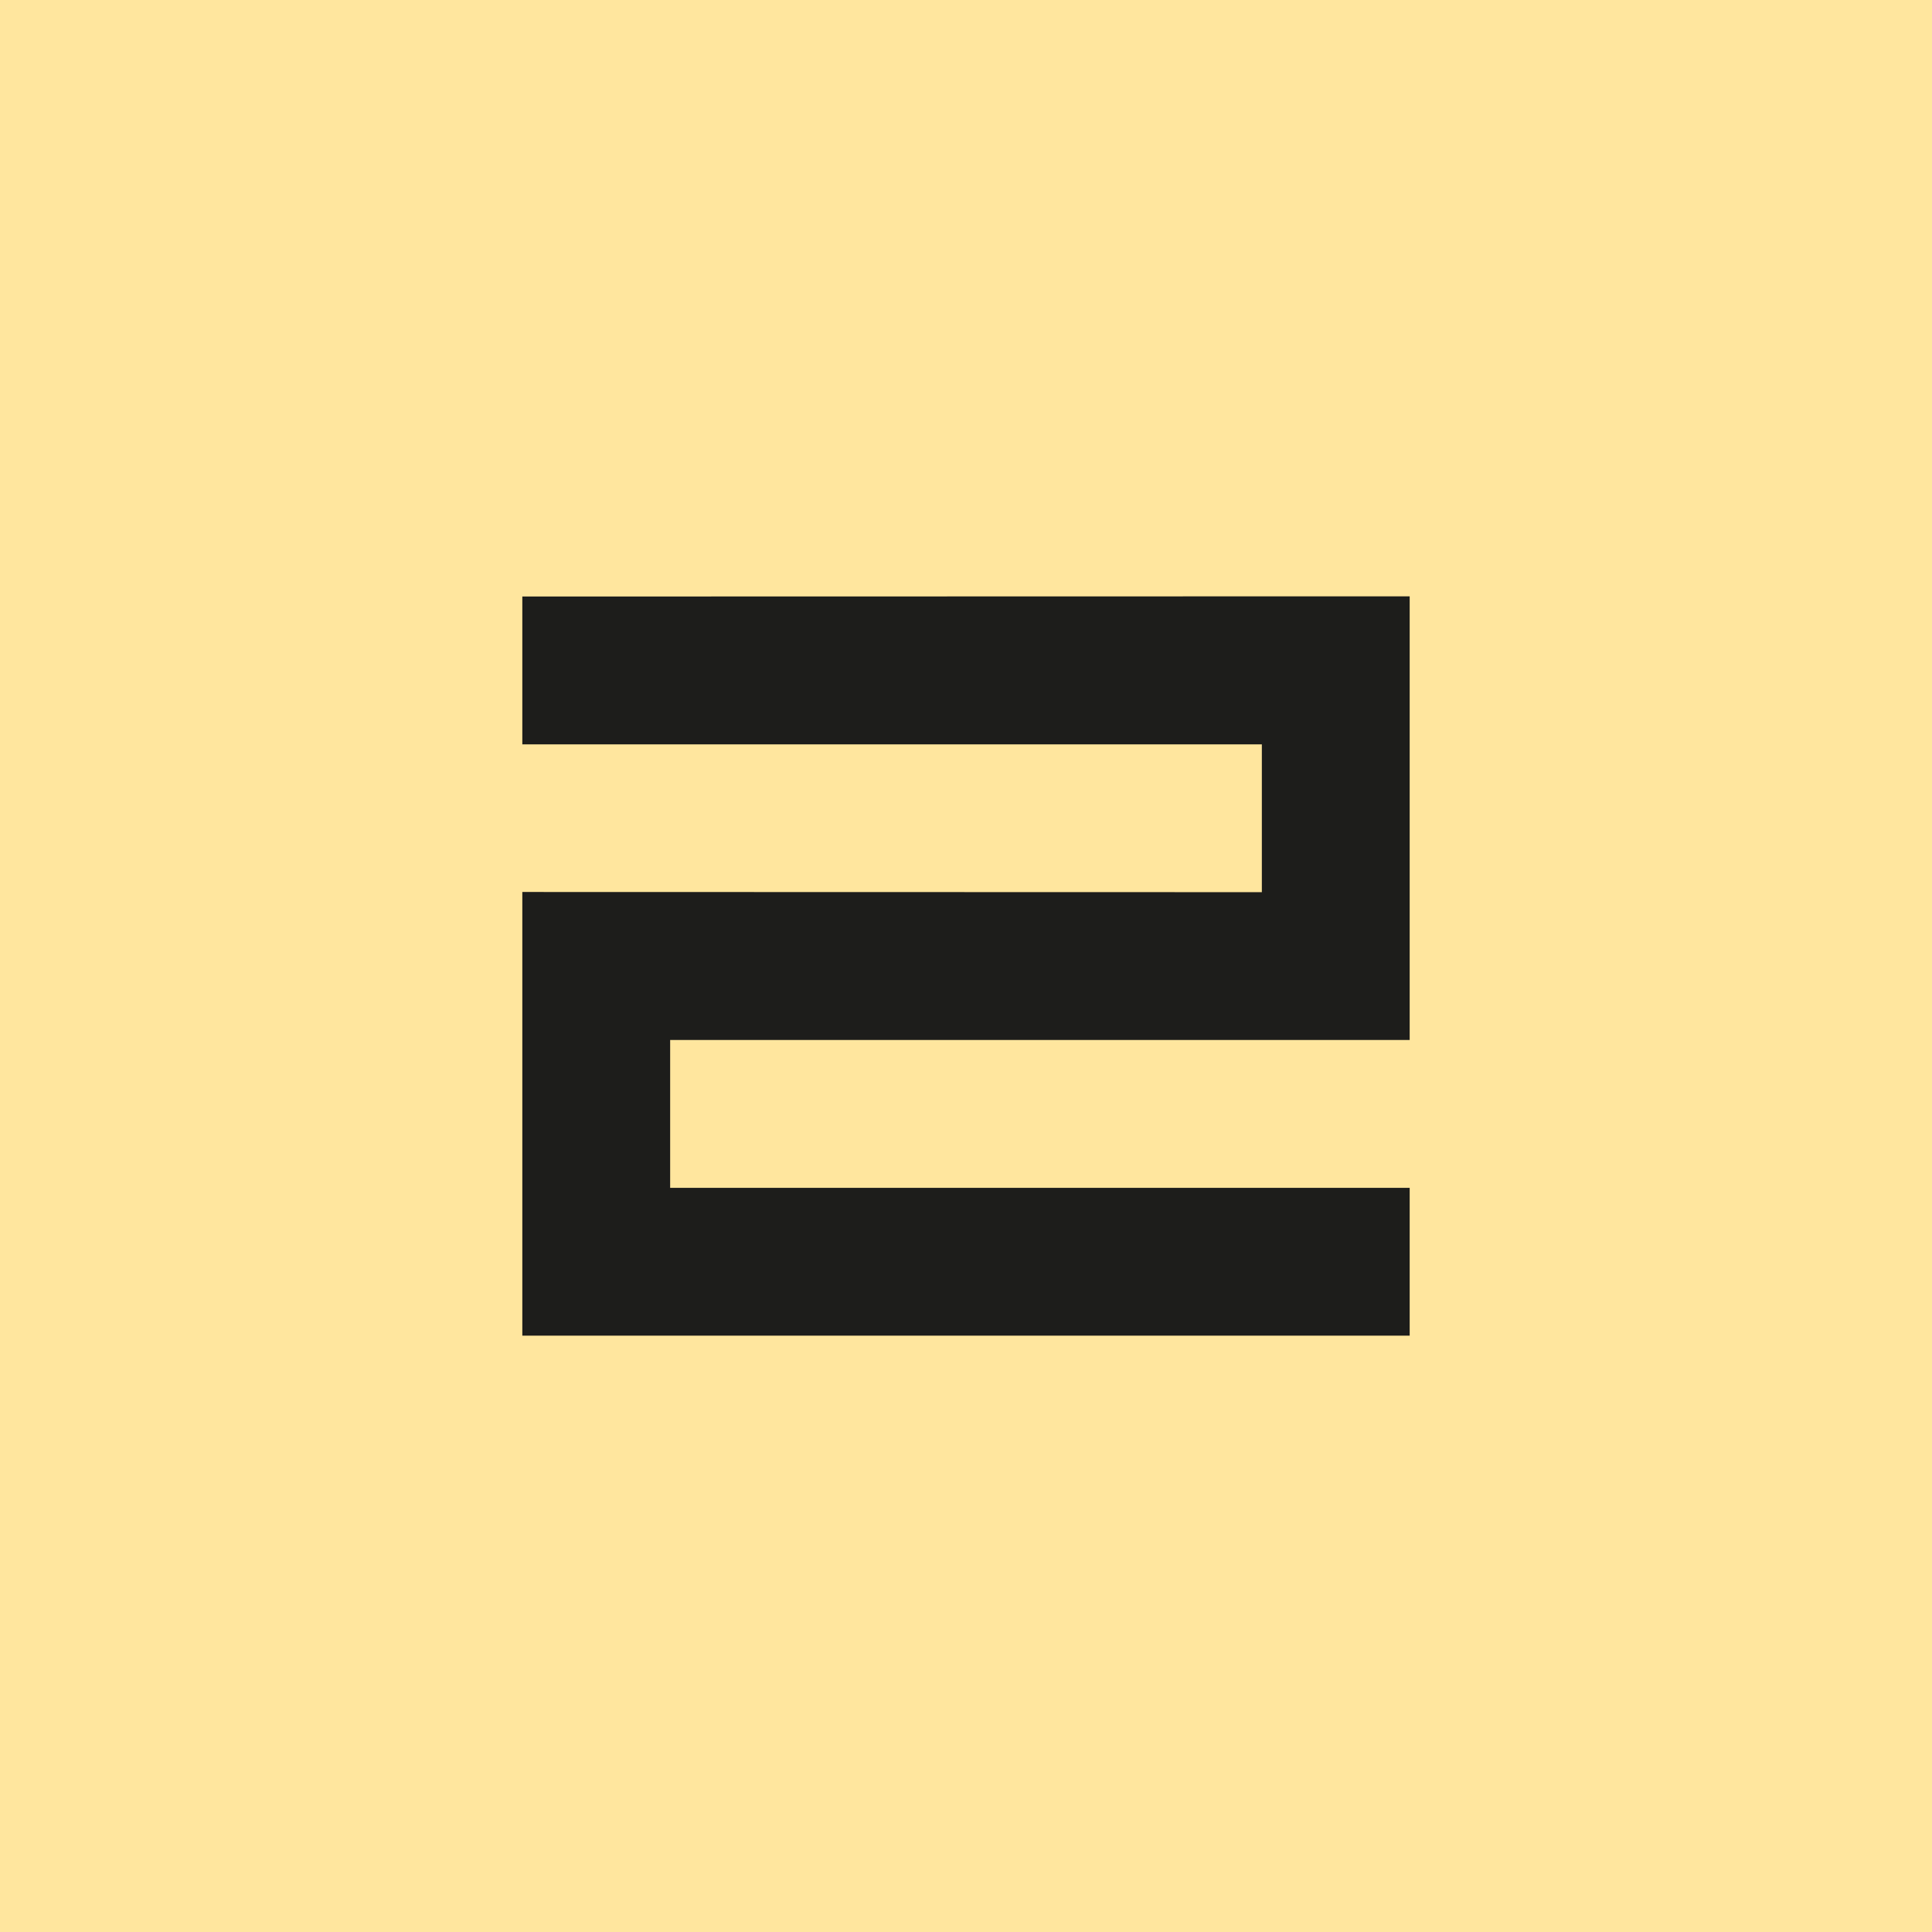 <?xml version="1.0" encoding="UTF-8"?><svg id="Livello_1" xmlns="http://www.w3.org/2000/svg" width="2000" height="2000" viewBox="0 0 2000 2000"><defs><style>.cls-1{fill:#1d1d1b;}.cls-2{fill:#ffe69e;}</style></defs><rect class="cls-2" width="2000" height="2000"/><polygon class="cls-1" points="1413.36 617.32 540.71 617.51 540.71 770.54 1306.26 770.54 1306.26 923.57 540.71 923.38 540.71 923.57 540.71 1382.68 1459.29 1382.68 1459.29 1229.64 693.74 1229.64 693.74 1076.61 1459.29 1076.61 1459.29 617.51 1459.29 617.32 1413.36 617.32"/></svg>